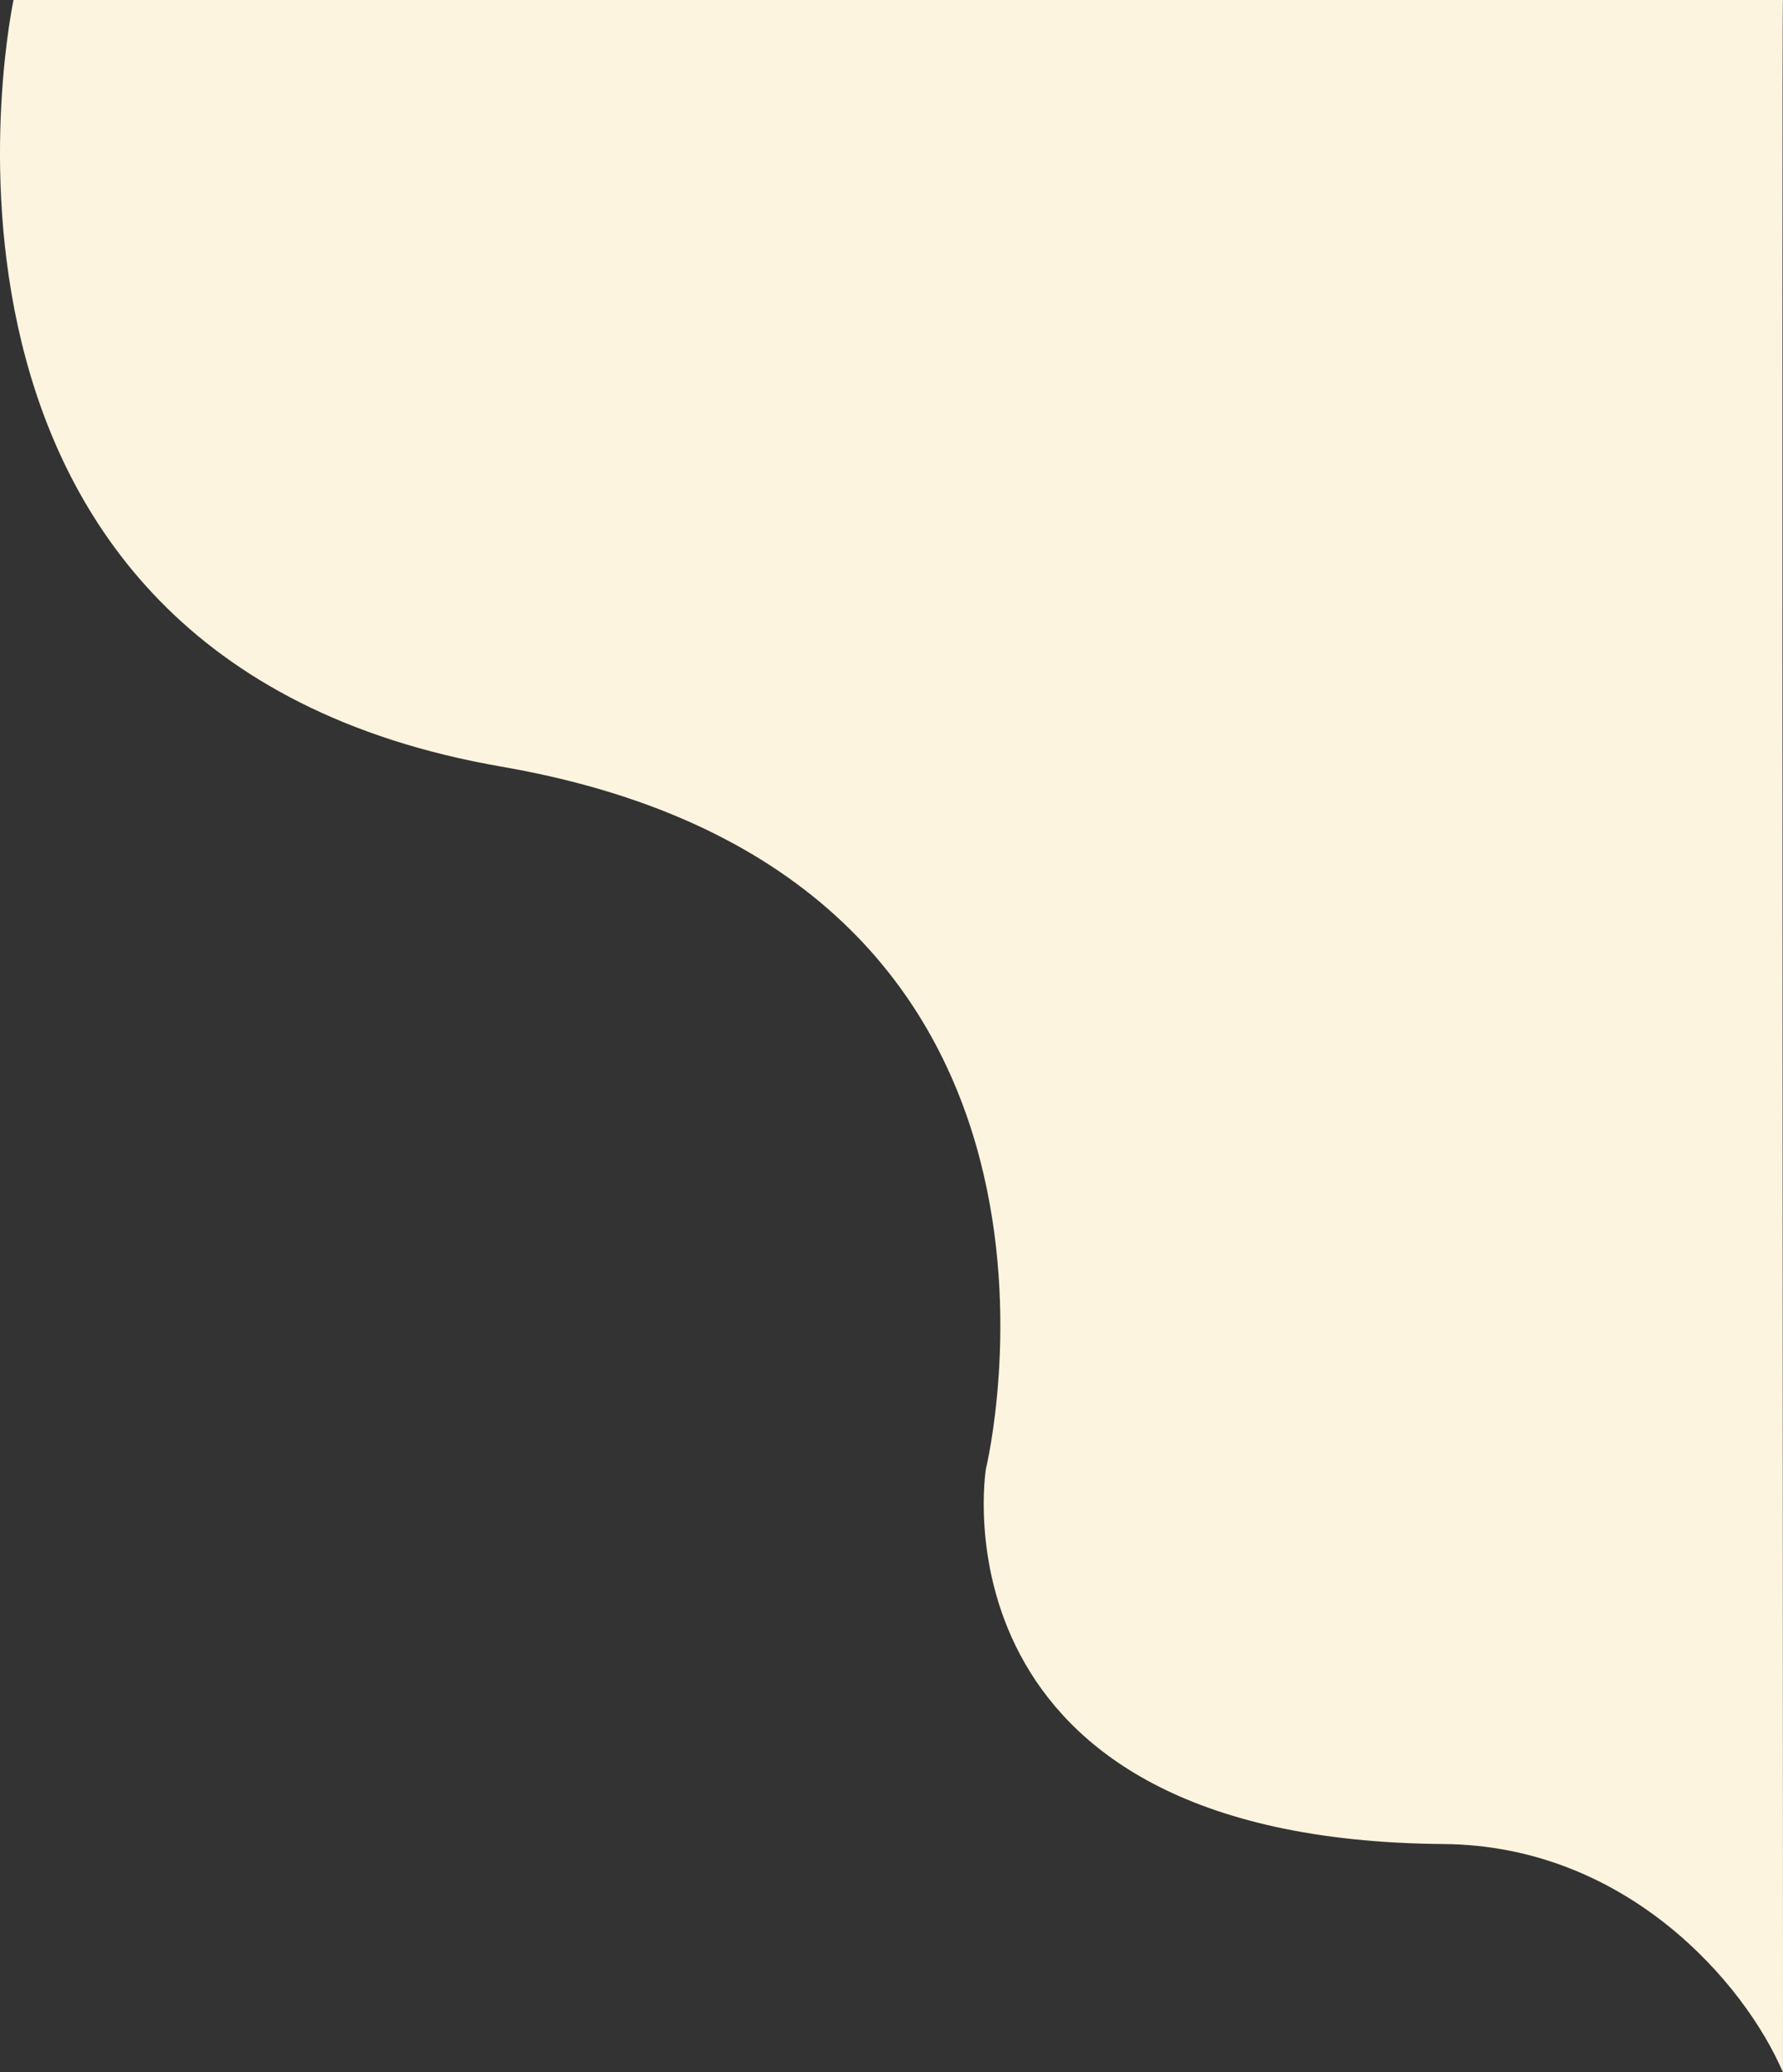 <svg xmlns="http://www.w3.org/2000/svg" width="929.165" height="1079.867" viewBox="0 0 929.165 1079.867">
  <rect x="0" y="0" width="929.165" height="1079.867" fill="#333333" stroke="none"/>
  <path id="Path_369" data-name="Path 369" d="M997.6,0s-73.529,342.729,254.369,399.5,252.382,365.858,252.382,365.858S1472.56,958.8,1742.828,960.9c95.134.74,156.924,72.382,176.866,118.964.188-.14-.694-1080.866,0-1079.866Z" transform="translate(-990.556 0.001)" fill="#fdf4df"/>
</svg>
